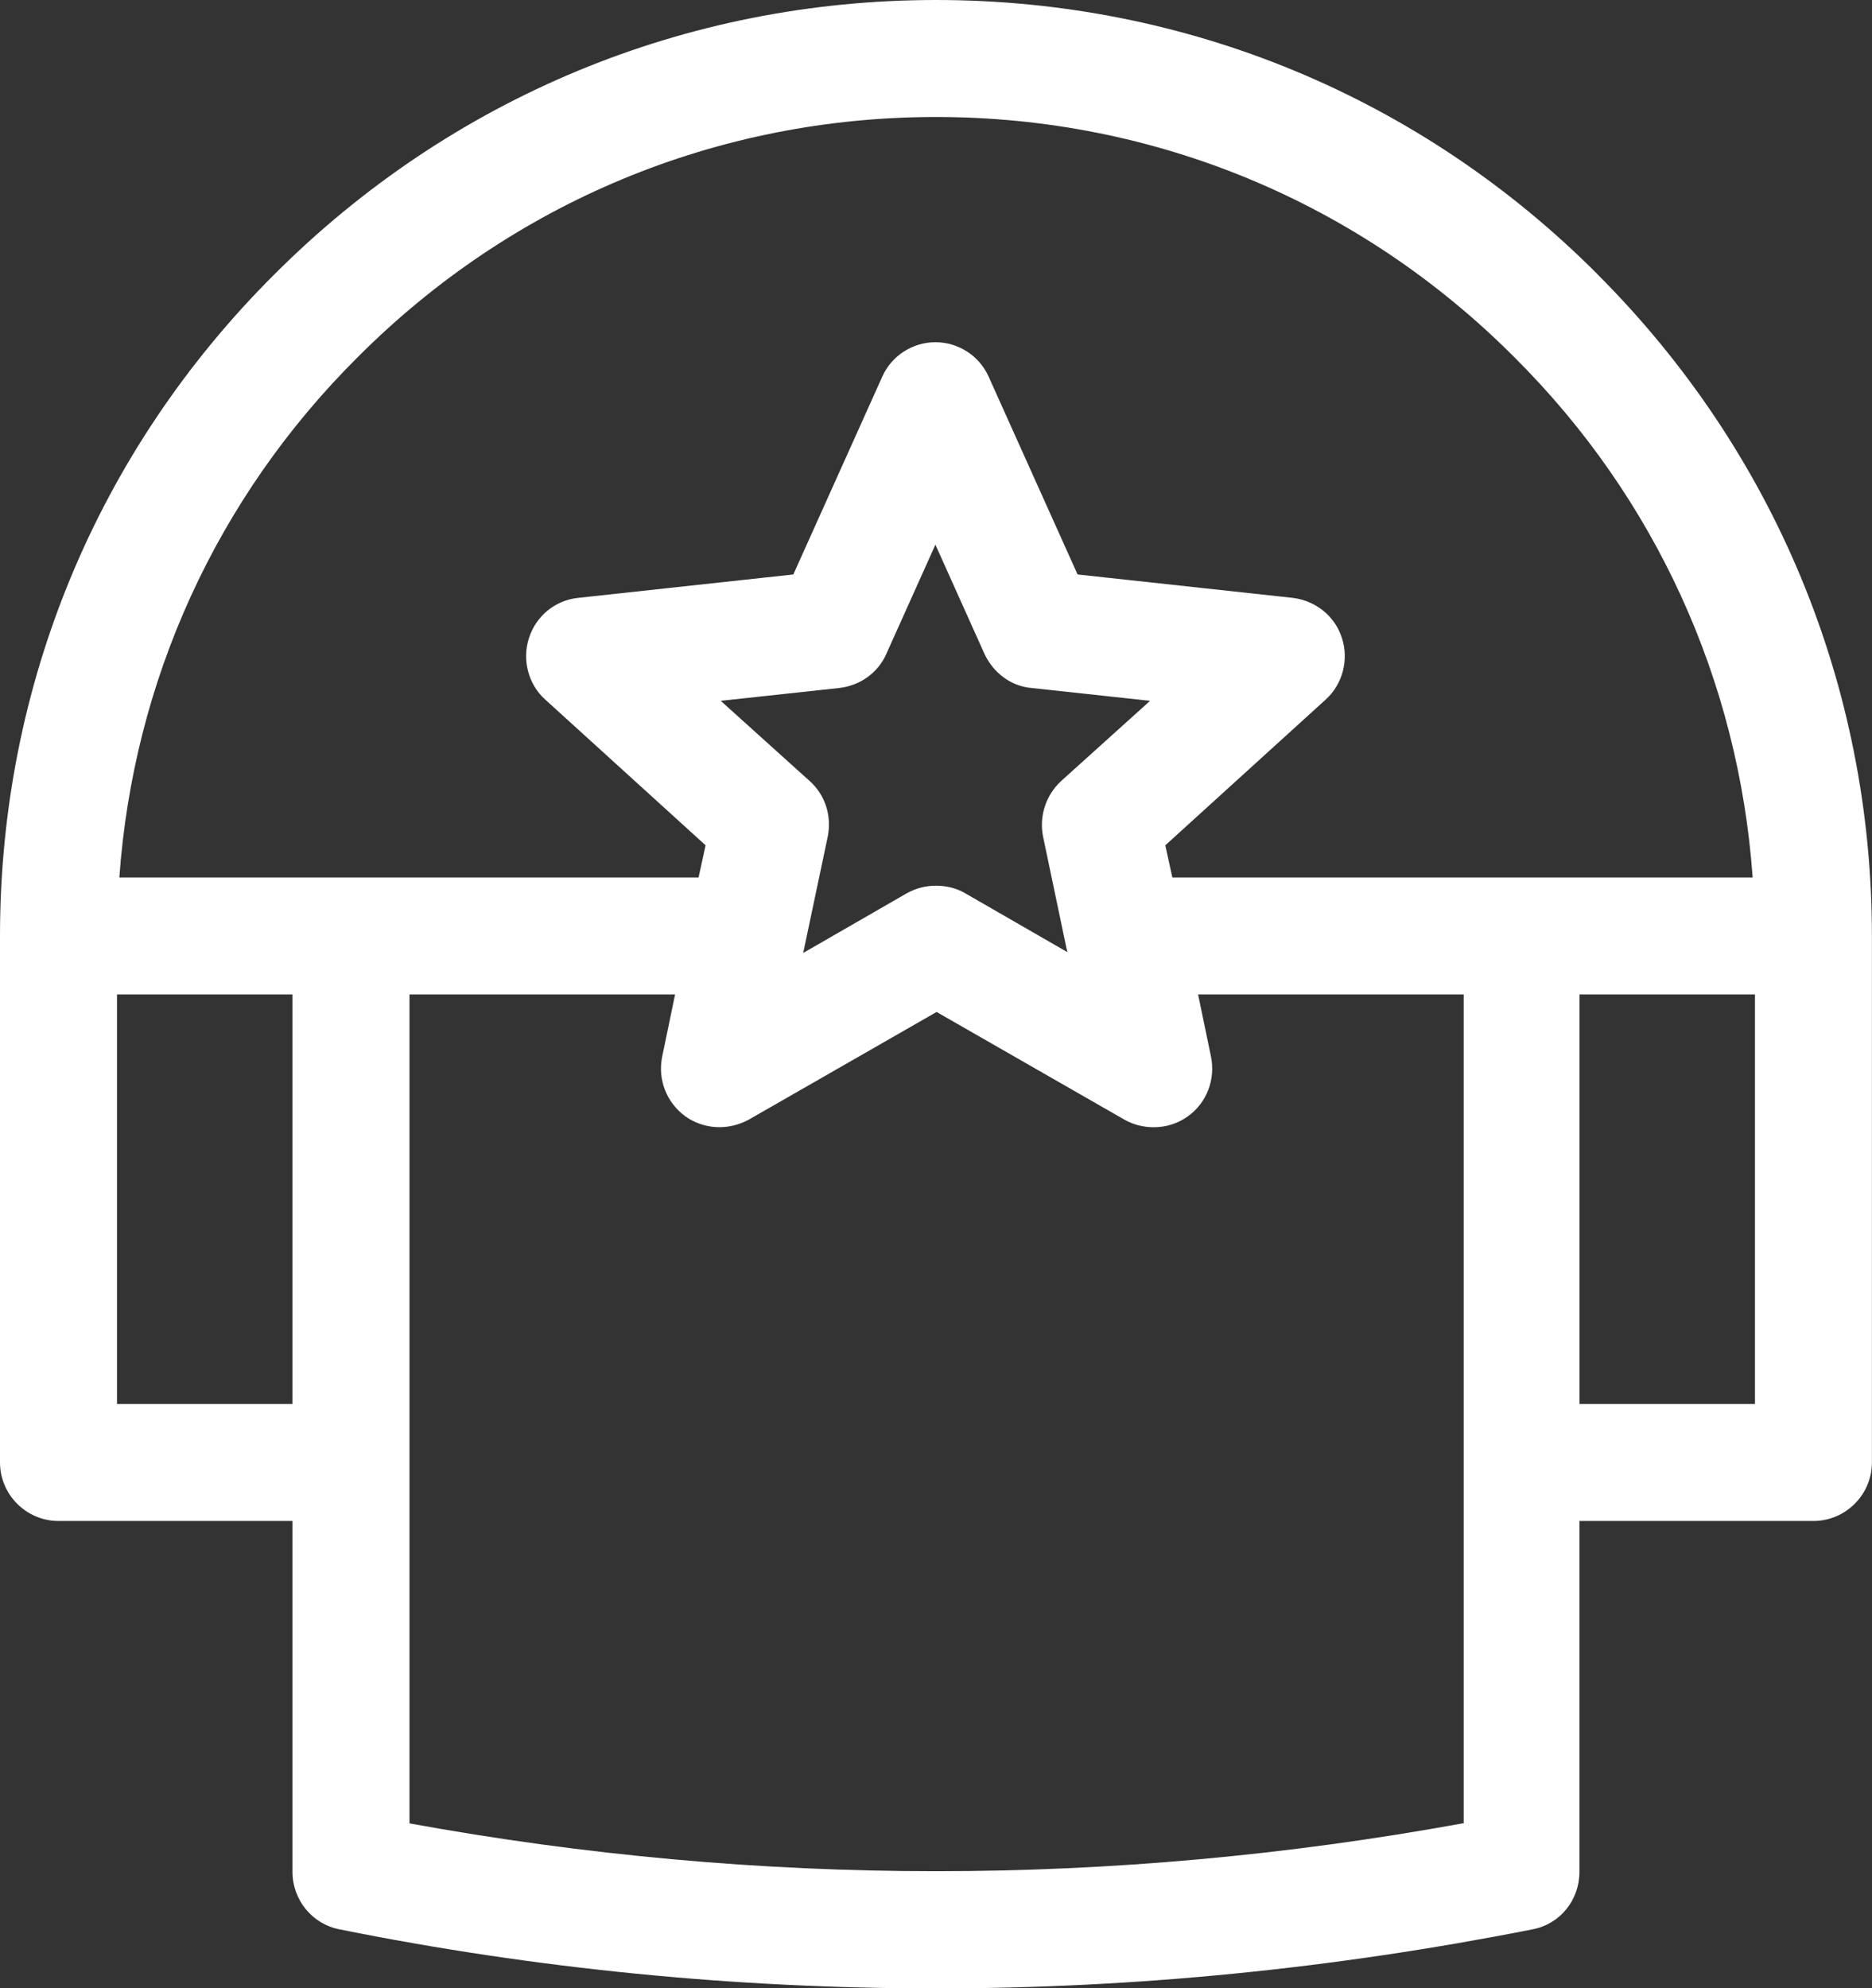<?xml version="1.0" encoding="UTF-8"?><svg id="Capa_1" xmlns="http://www.w3.org/2000/svg" viewBox="0 0 477.32 507"><rect x="0" y="0" width="477.32" height="507" fill="#333333" stroke="none"/><defs><style>.cls-1{fill:#fff;stroke-width:0px;}</style></defs><path class="cls-1" d="m407.36,69.96C362.31,24.76,302.5,0,238.66,0S115,24.91,69.96,69.96C24.76,115,0,174.82,0,238.66v134.25c0,8.2,6.71,14.92,14.92,14.92h59.66v89.5c0,7.16,5.07,13.28,11.93,14.62,50.42,10.14,101.28,15.07,152.14,15.07s101.58-5.07,152.14-15.07c7.01-1.34,11.93-7.46,11.93-14.62v-89.5h59.66c8.2,0,14.92-6.71,14.92-14.92v-134.25c0-63.84-24.91-123.65-69.96-168.7Zm-316.22,21.18c39.38-39.53,91.73-61.31,147.52-61.31s108.14,21.78,147.52,61.31c35.95,35.8,57.13,82.49,60.71,132.6h-147.97l-1.79-8.2,40.87-37.14c4.33-3.88,5.97-10.14,4.18-15.66-1.79-5.67-6.71-9.55-12.53-10.29l-54.89-5.97-22.67-50.42c-2.39-5.37-7.76-8.8-13.57-8.8s-11.19,3.43-13.57,8.8l-22.67,50.42-54.89,5.97c-5.82.6-10.74,4.62-12.53,10.29-1.79,5.52-.15,11.78,4.18,15.66l40.87,37.14-1.79,8.2H30.43c3.58-50.12,24.76-96.81,60.71-132.6Zm181.38,151.85l-26.4-15.21c-2.24-1.34-4.92-1.94-7.46-1.94s-5.07.6-7.46,1.94l-26.4,15.21,6.26-29.68c1.04-5.22-.6-10.59-4.62-14.17l-22.67-20.44,30.28-3.28c5.22-.6,9.84-3.88,11.93-8.65l12.53-27.89,12.53,27.89c2.24,4.77,6.71,8.2,11.93,8.65l30.28,3.28-22.67,20.44c-3.88,3.58-5.67,8.95-4.62,14.17l5.97,28.49.3,1.19h.3ZM29.83,357.99v-104.41h44.75v104.41H29.83Zm343.07,106.95c-89.2,16.26-179.29,16.26-268.49,0v-211.36h67.72l-3.28,15.81c-1.19,5.82,1.04,11.63,5.82,15.21,4.77,3.43,11.04,3.73,16.26.89l47.88-27.45,47.88,27.45c2.39,1.34,4.92,1.94,7.46,1.94,3.13,0,6.12-.89,8.8-2.83,4.77-3.43,7.01-9.4,5.82-15.21l-3.28-15.81h67.72v211.36h-.3Zm74.58-106.95h-44.75v-104.41h44.75v104.41Z"/></svg>
